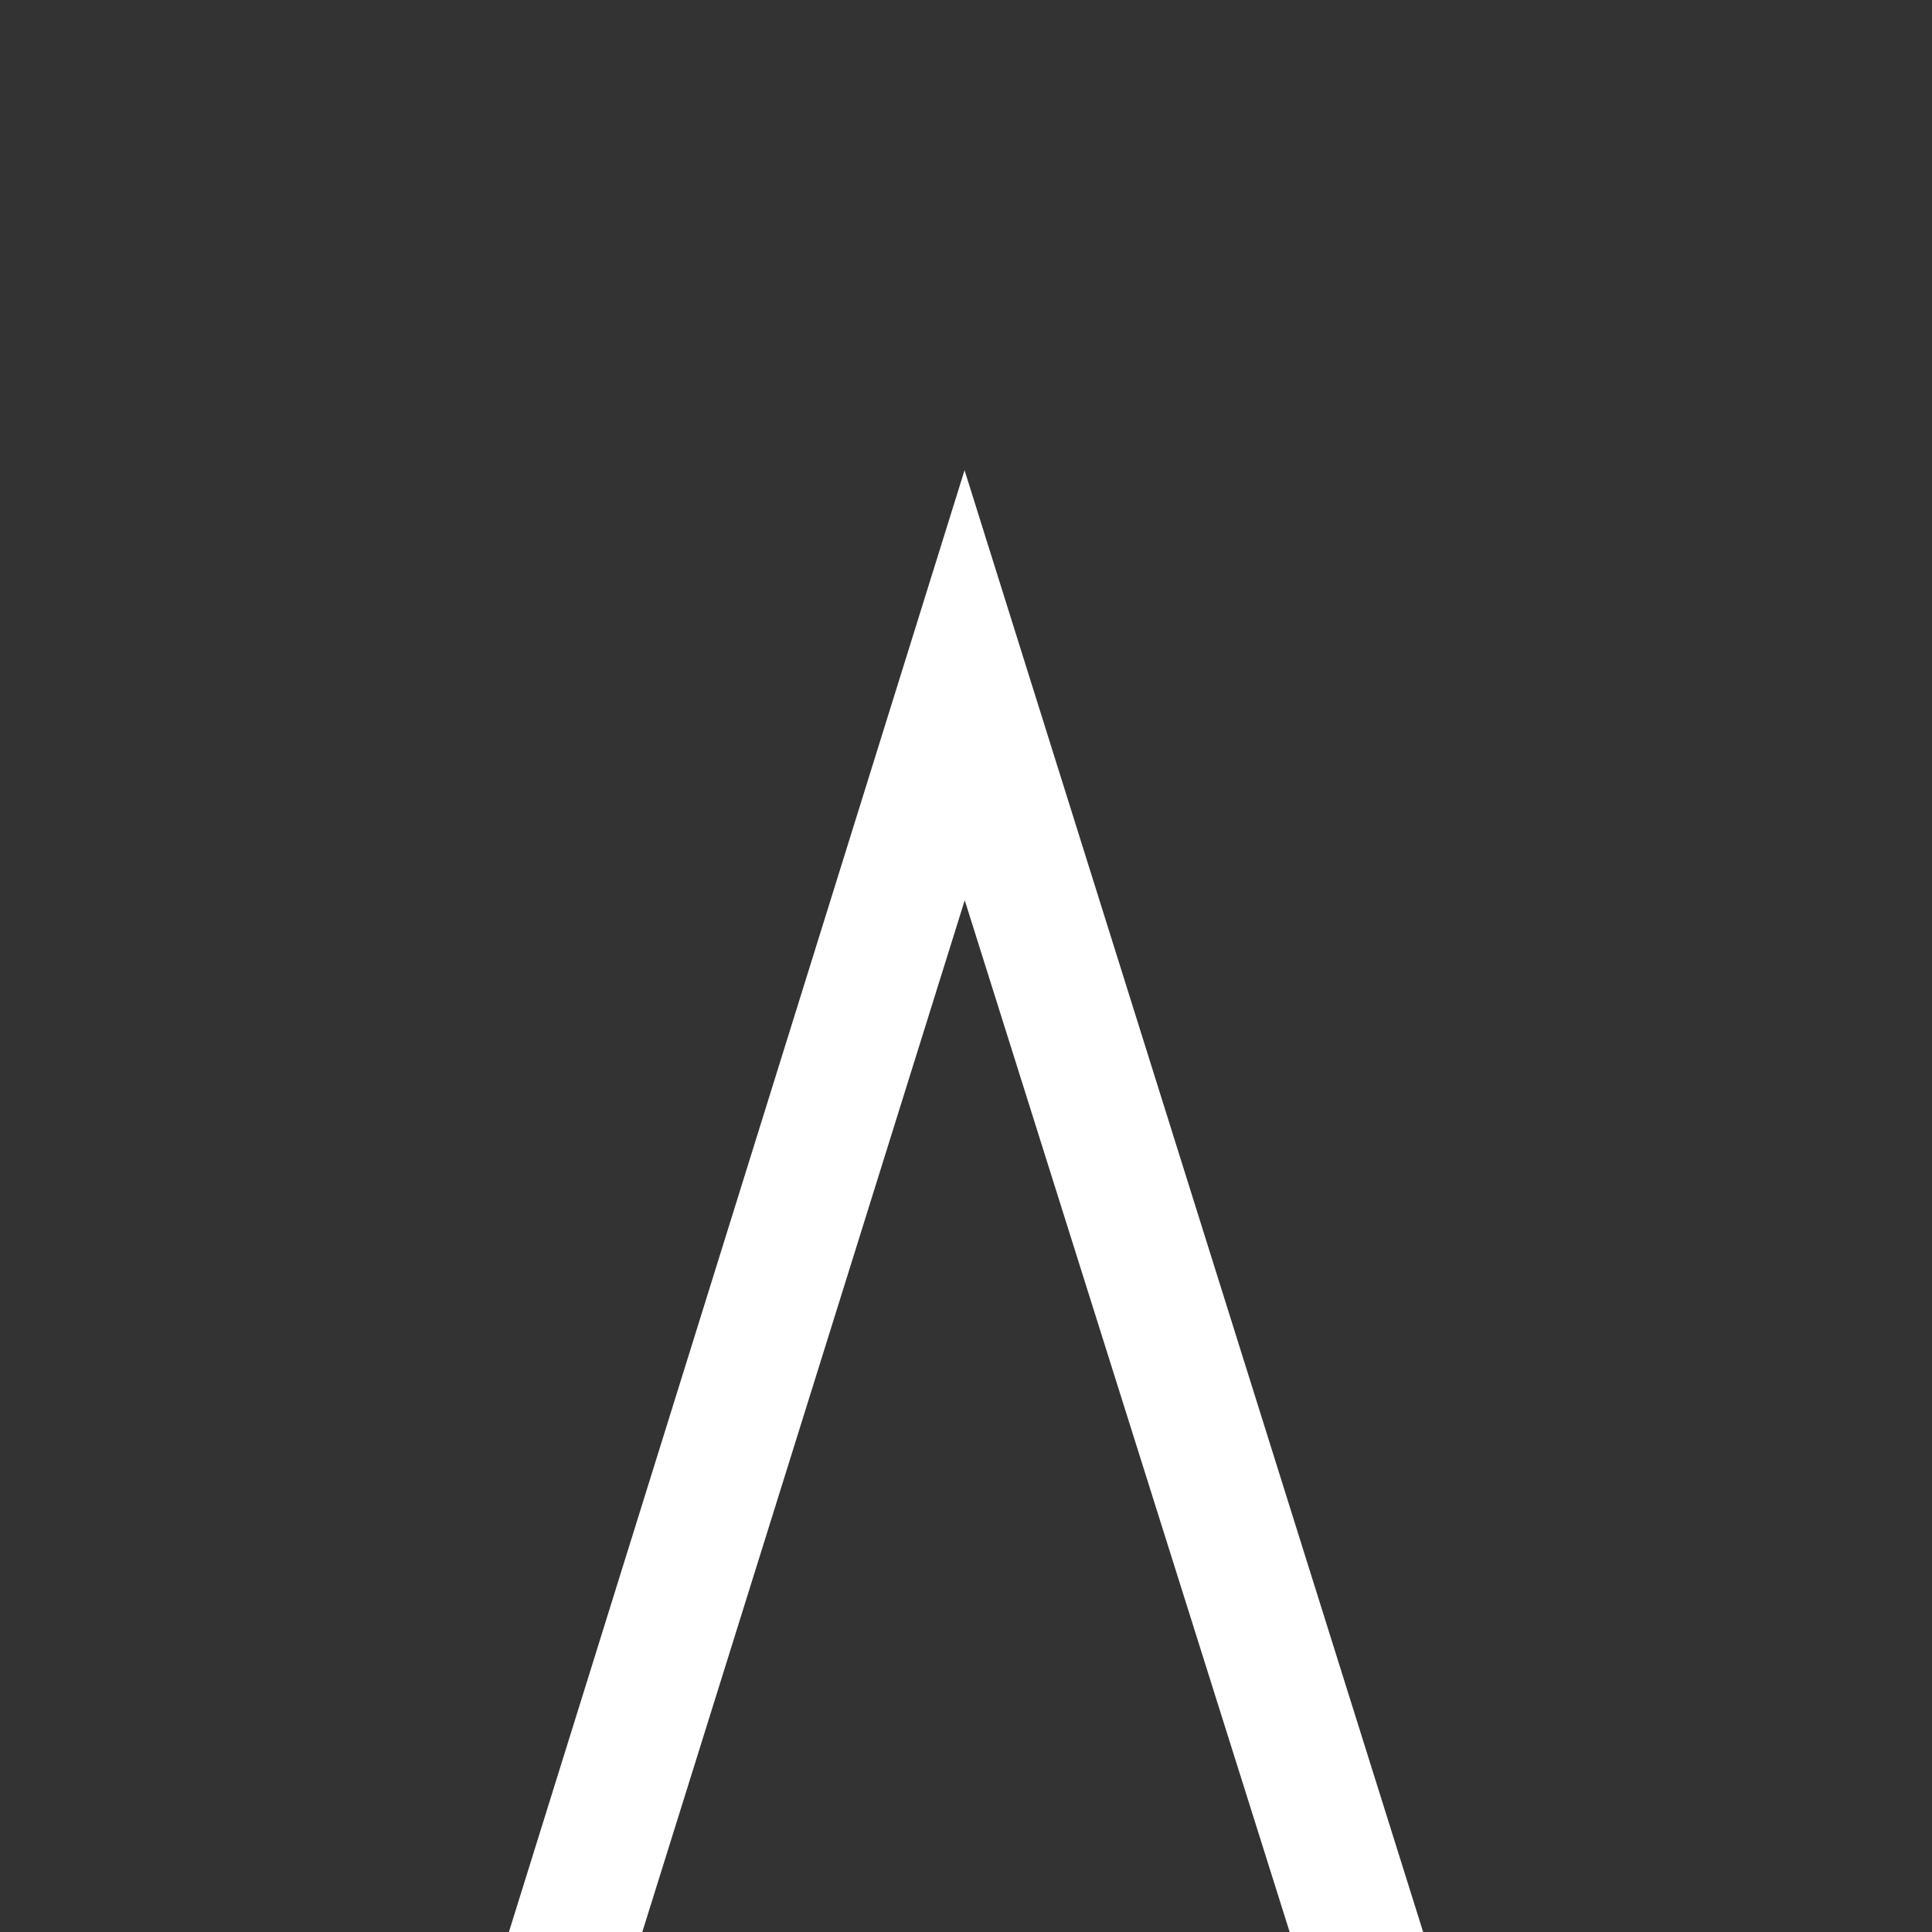 <?xml version="1.0" encoding="UTF-8"?> <!-- Generator: Adobe Illustrator 16.0.0, SVG Export Plug-In . SVG Version: 6.00 Build 0) --> <svg xmlns="http://www.w3.org/2000/svg" xmlns:xlink="http://www.w3.org/1999/xlink" id="Capa_1" x="0px" y="0px" width="42.52px" height="42.52px" viewBox="0.823 -3.675 42.52 42.52" xml:space="preserve"><rect x="0.823" y="-3.675" width="42.52" height="42.52" fill="#333333" stroke="none"/> <g display="none"> <g display="inline"> <g> <defs> <rect id="SVGID_1_" x="208.9" y="268.425" width="604.1" height="91.561"></rect> </defs> <clipPath id="SVGID_2_"> <use xlink:href="#SVGID_1_" overflow="visible"></use> </clipPath> </g> </g> </g> <g> <polygon fill="#FFFFFF" points="12.023,38.845 14.959,38.845 22.055,16.138 29.206,38.845 32.144,38.845 22.051,6.674 "></polygon> </g> </svg> 